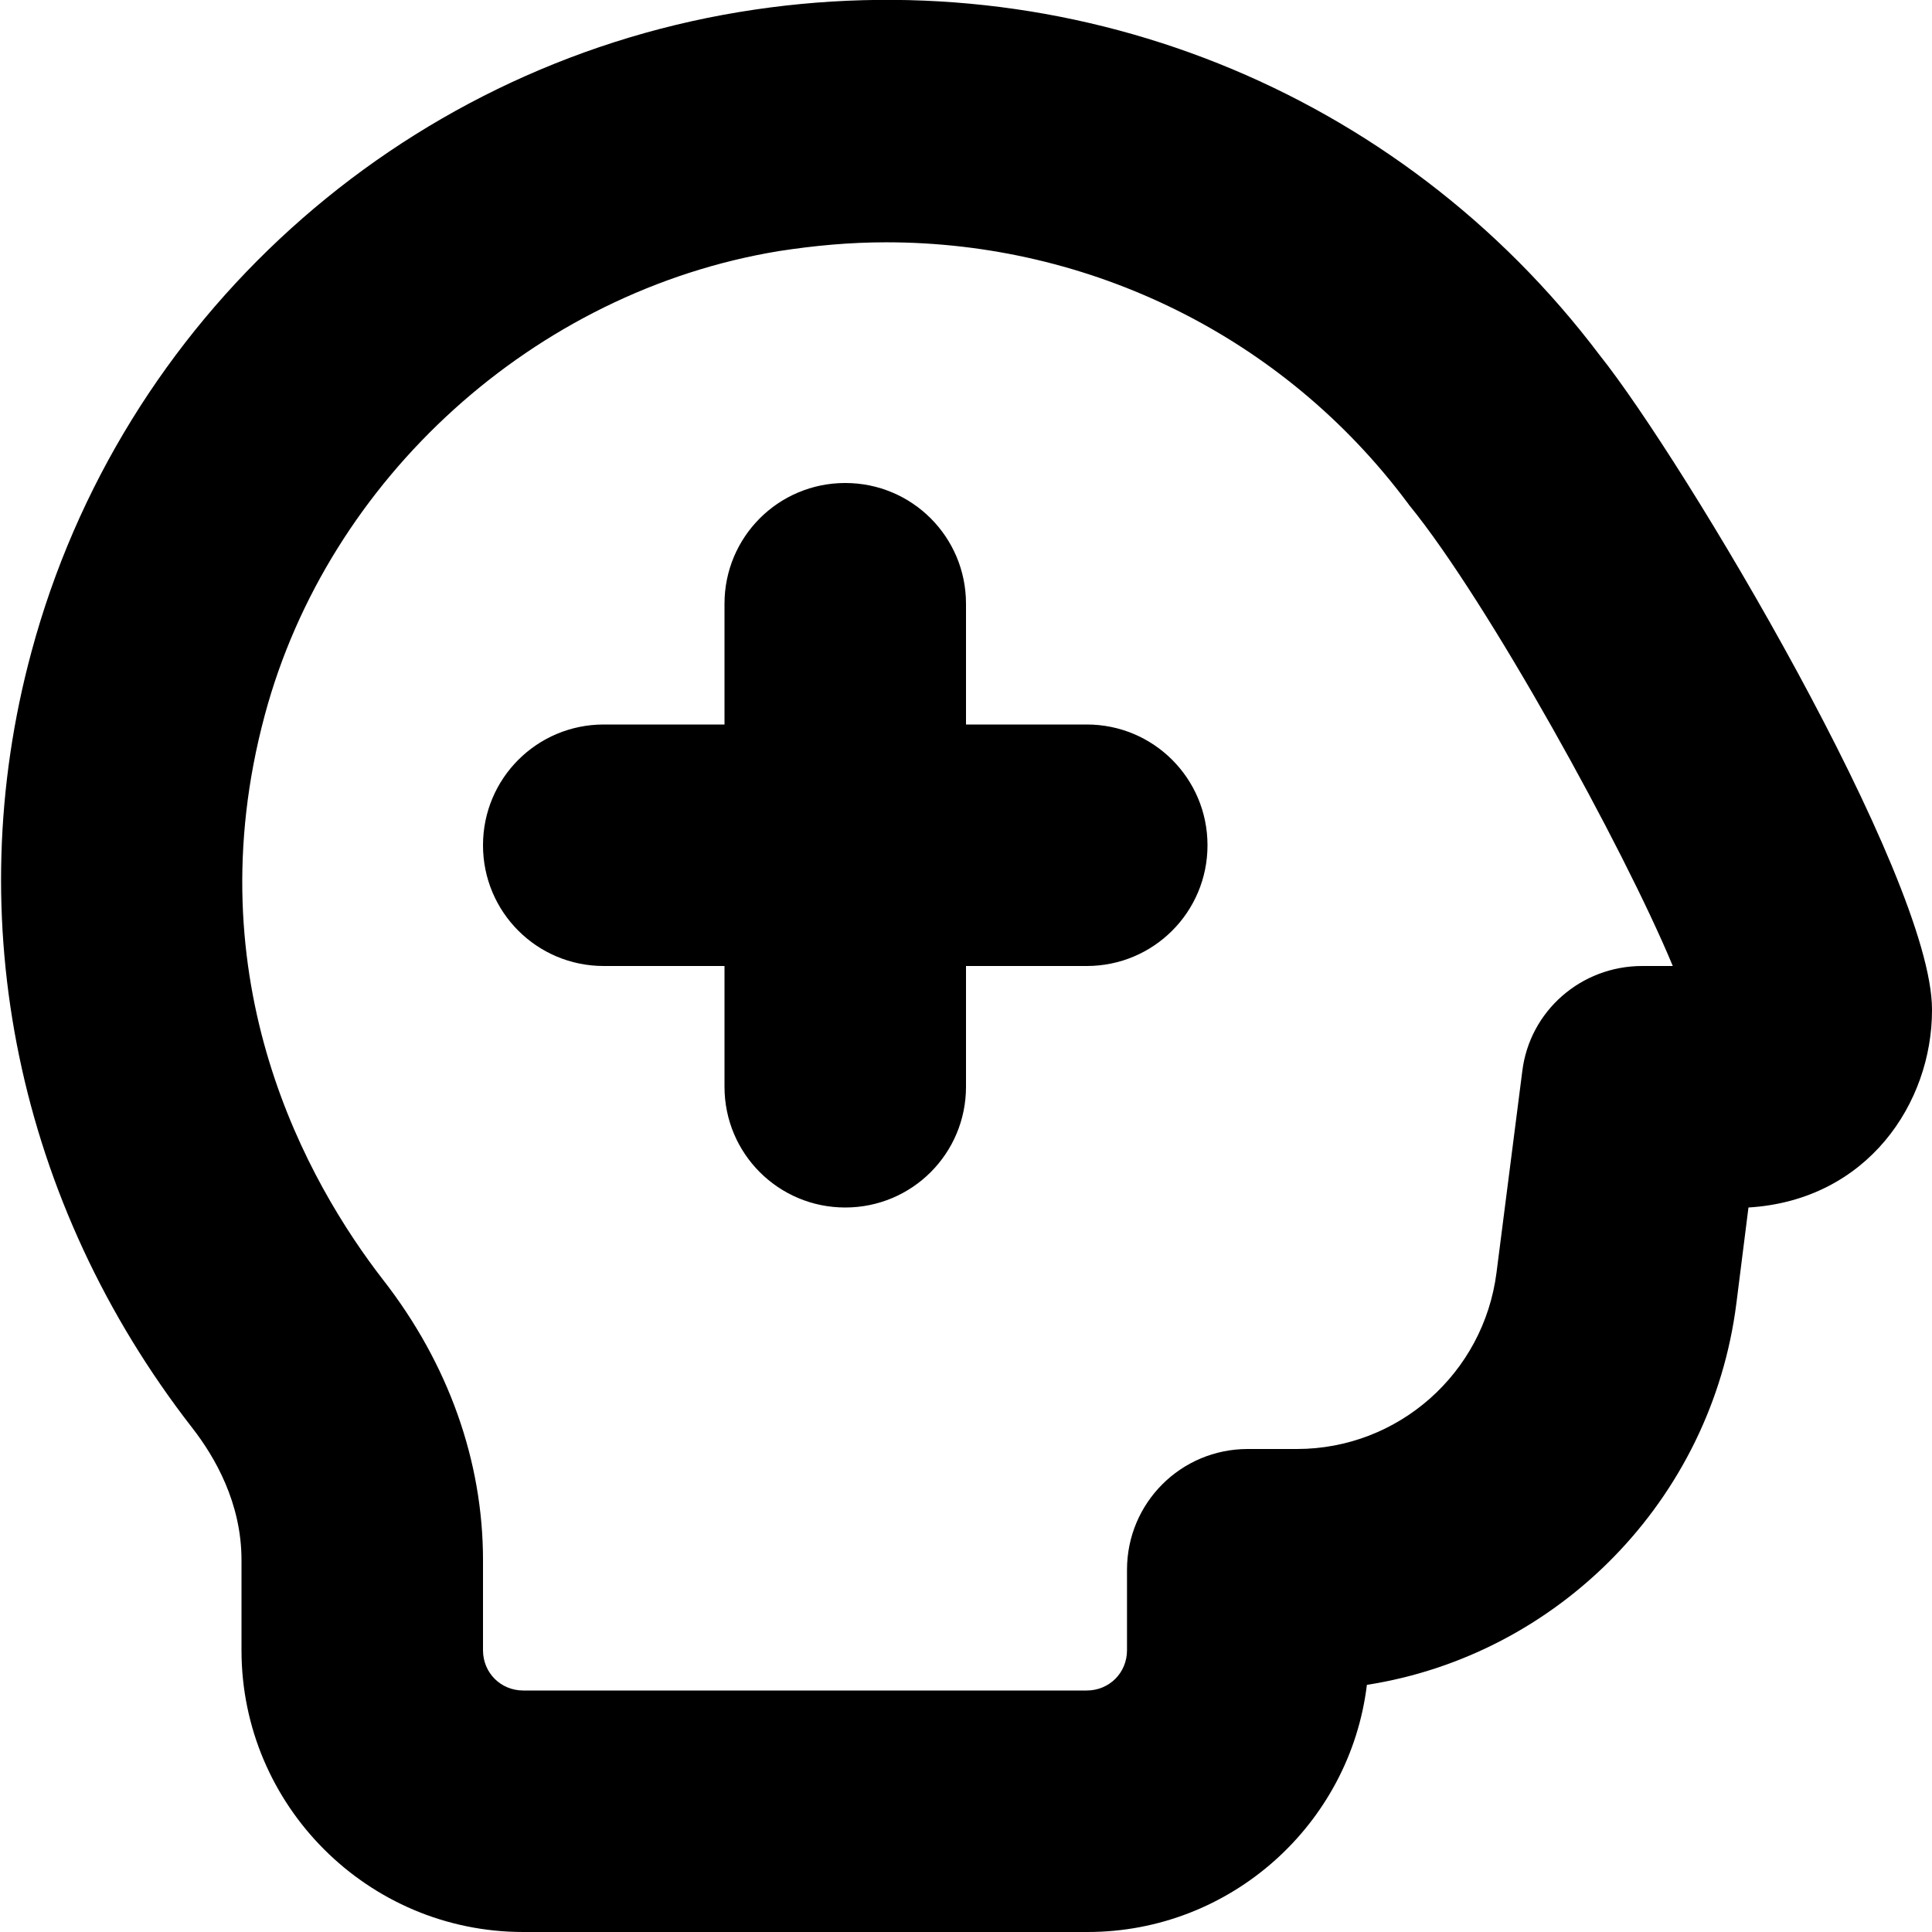 <?xml version="1.0" encoding="UTF-8"?>
<svg xmlns="http://www.w3.org/2000/svg" id="Layer_1" data-name="Layer 1" viewBox="0 0 24 24" width="512" height="512"><path d="M15,10.5c0,.83-.67,1.5-1.5,1.5h-1.5v1.5c0,.83-.67,1.5-1.5,1.5s-1.5-.67-1.5-1.5v-1.5h-1.5c-.83,0-1.5-.67-1.5-1.5s.67-1.5,1.5-1.5h1.5v-1.5c0-.83,.67-1.5,1.5-1.5s1.5,.67,1.5,1.5v1.5h1.5c.83,0,1.5,.67,1.5,1.5Zm9,2.05c0,1.15-.8,2.36-2.28,2.45l-.15,1.19c-.31,2.45-2.22,4.37-4.59,4.74-.21,1.73-1.69,3.07-3.47,3.07H6.5c-1.93,0-3.5-1.57-3.5-3.5v-1.12c0-.71-.33-1.28-.61-1.64C.22,14.95-.51,11.43,.39,8.1,1.5,3.97,4.95,.85,9.18,.15c4.11-.68,8.2,.96,10.69,4.26,1.04,1.3,4.13,6.48,4.13,8.13Zm-3.22-.55c-.61-1.47-2.3-4.53-3.27-5.72-.01-.01-.02-.03-.03-.04-1.54-2.06-3.94-3.23-6.47-3.23-.45,0-.89,.04-1.34,.11-3.03,.5-5.59,2.82-6.38,5.76-.89,3.31,.54,5.82,1.47,7.02,.81,1.04,1.24,2.25,1.24,3.48v1.12c0,.28,.22,.5,.5,.5h7c.28,0,.5-.22,.5-.5v-1c0-.83,.67-1.5,1.5-1.5h.61c1.26,0,2.32-.94,2.48-2.19l.32-2.5c.09-.75,.73-1.31,1.49-1.31h.39Z"/></svg>
